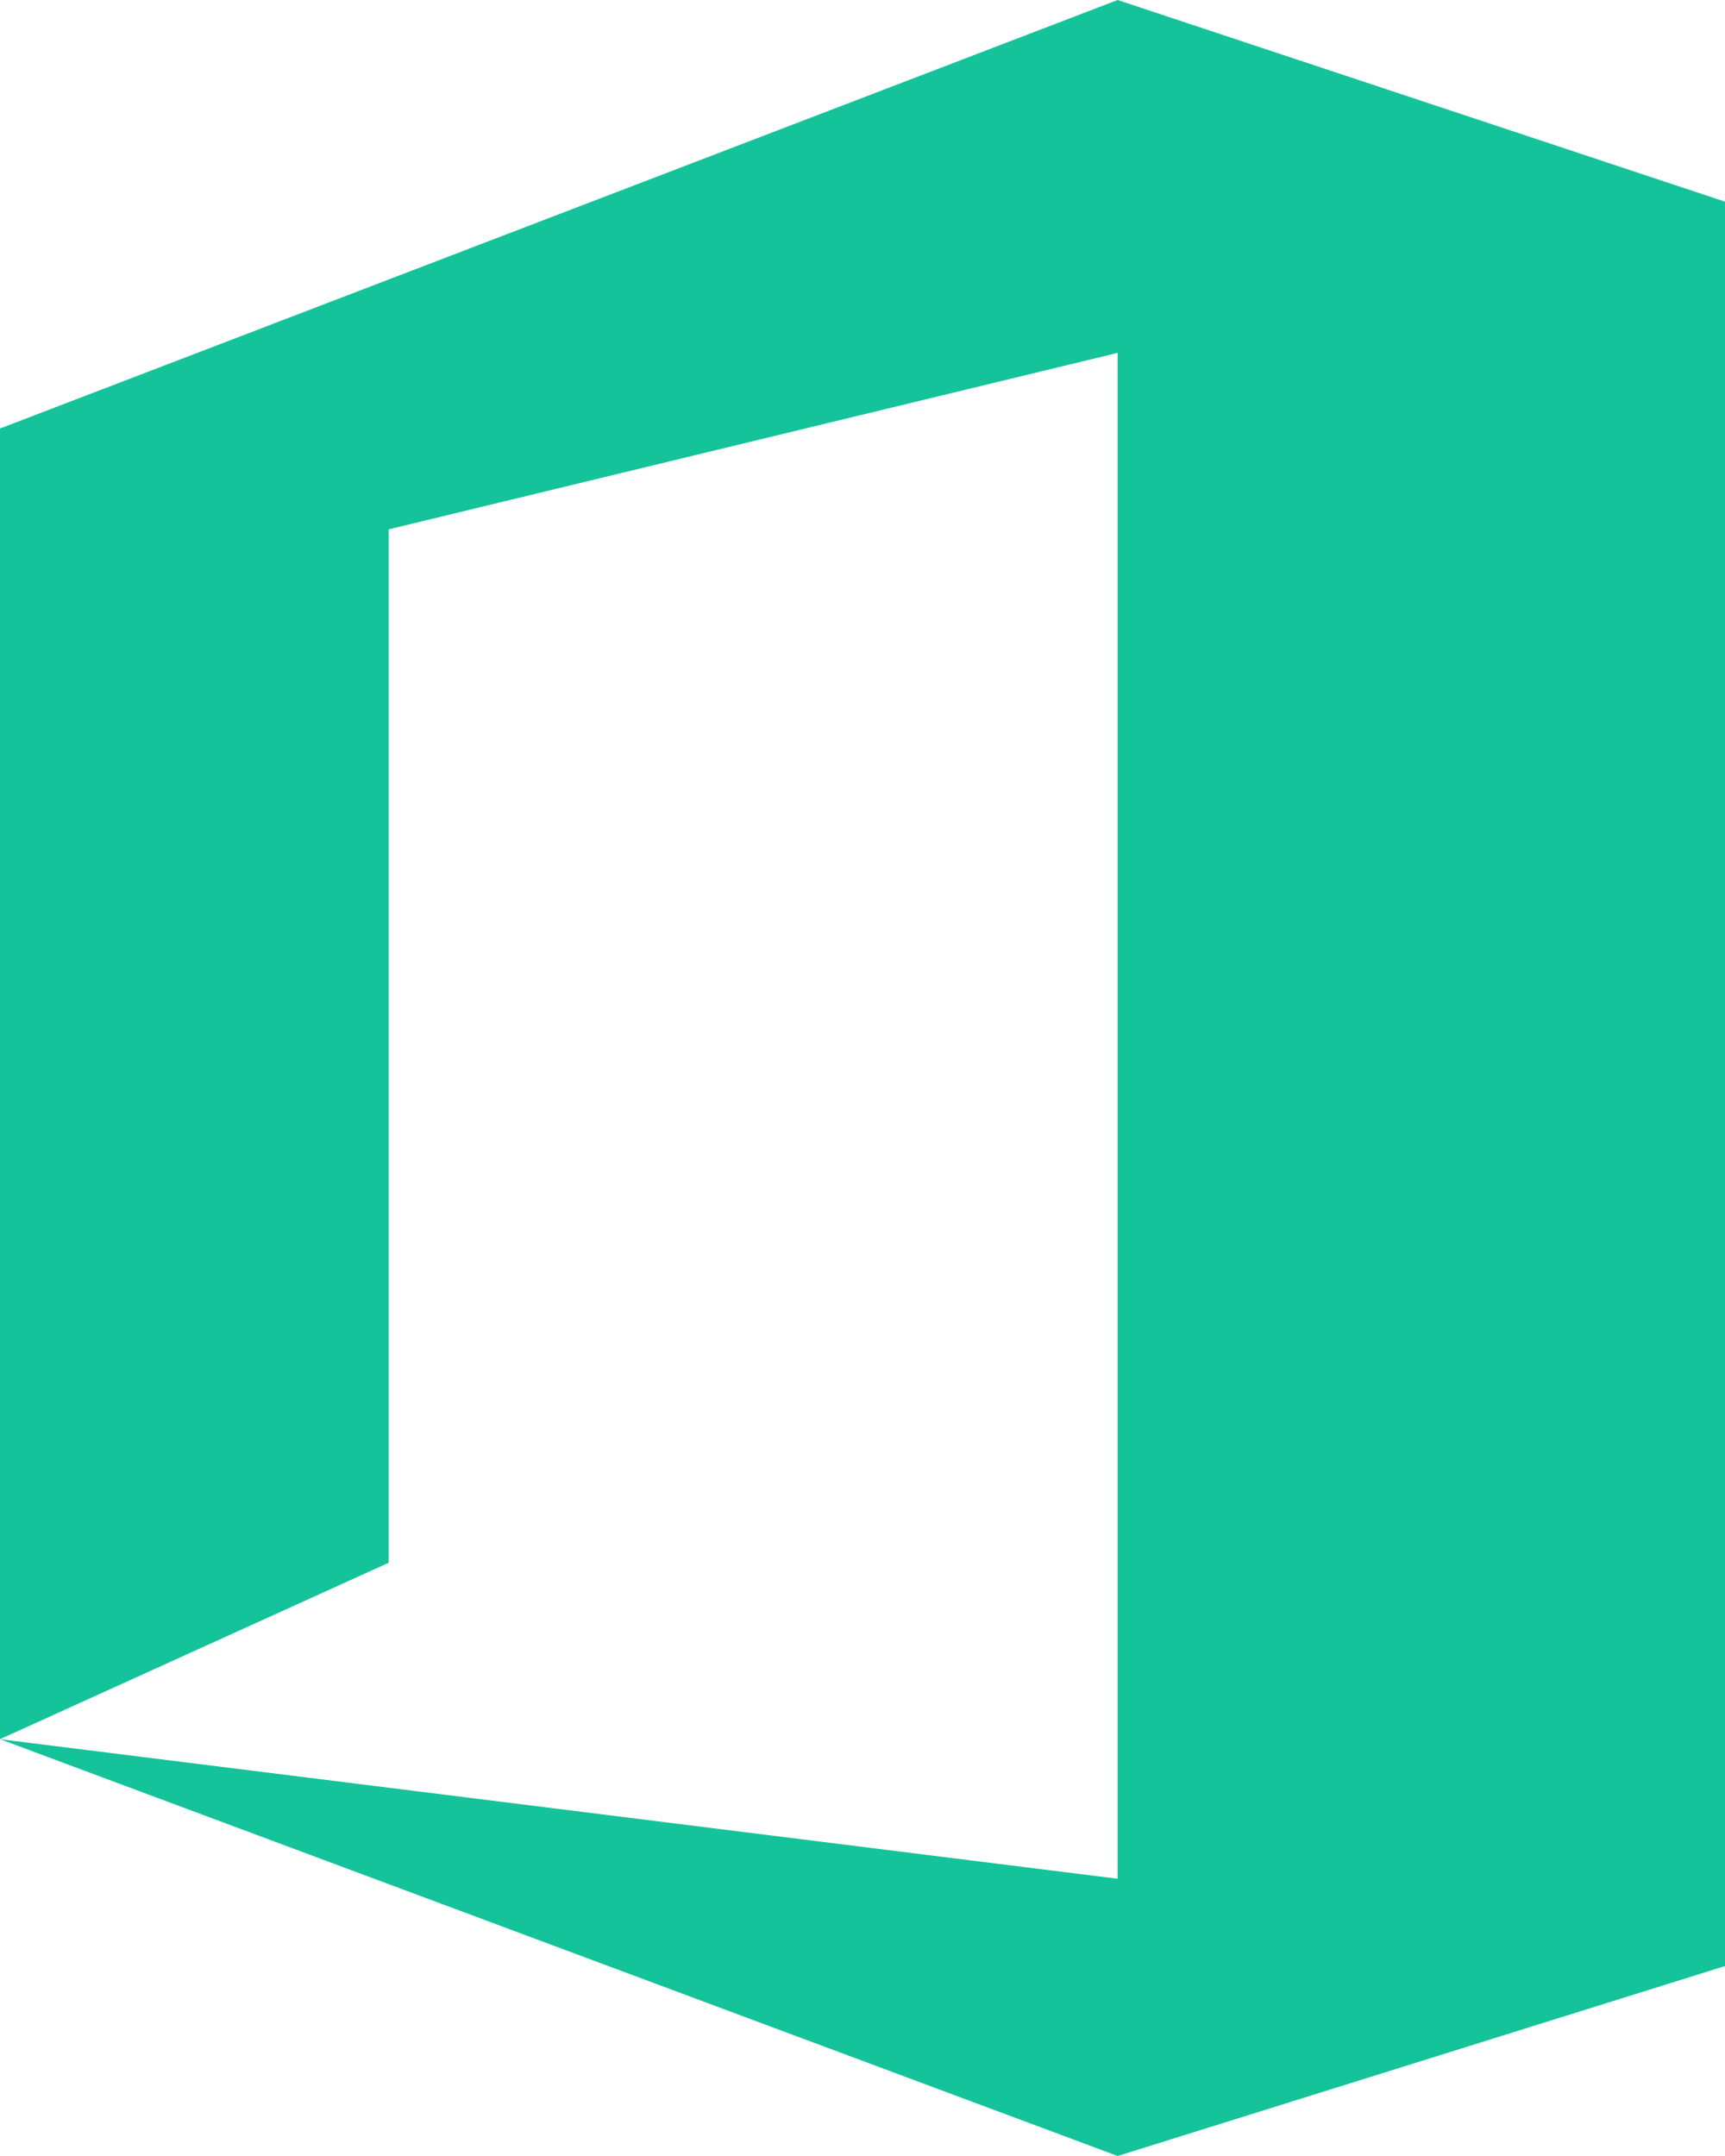 <?xml version="1.0" encoding="UTF-8"?> <svg xmlns="http://www.w3.org/2000/svg" width="32" height="40" fill="none"><path d="M0 32.267V7.95L20.733 0 32 3.741v32.735L20.733 40 0 32.267l20.733 2.589V6.547L7.21 9.821v19.173L0 32.267z" fill="#15C39A"></path></svg> 
